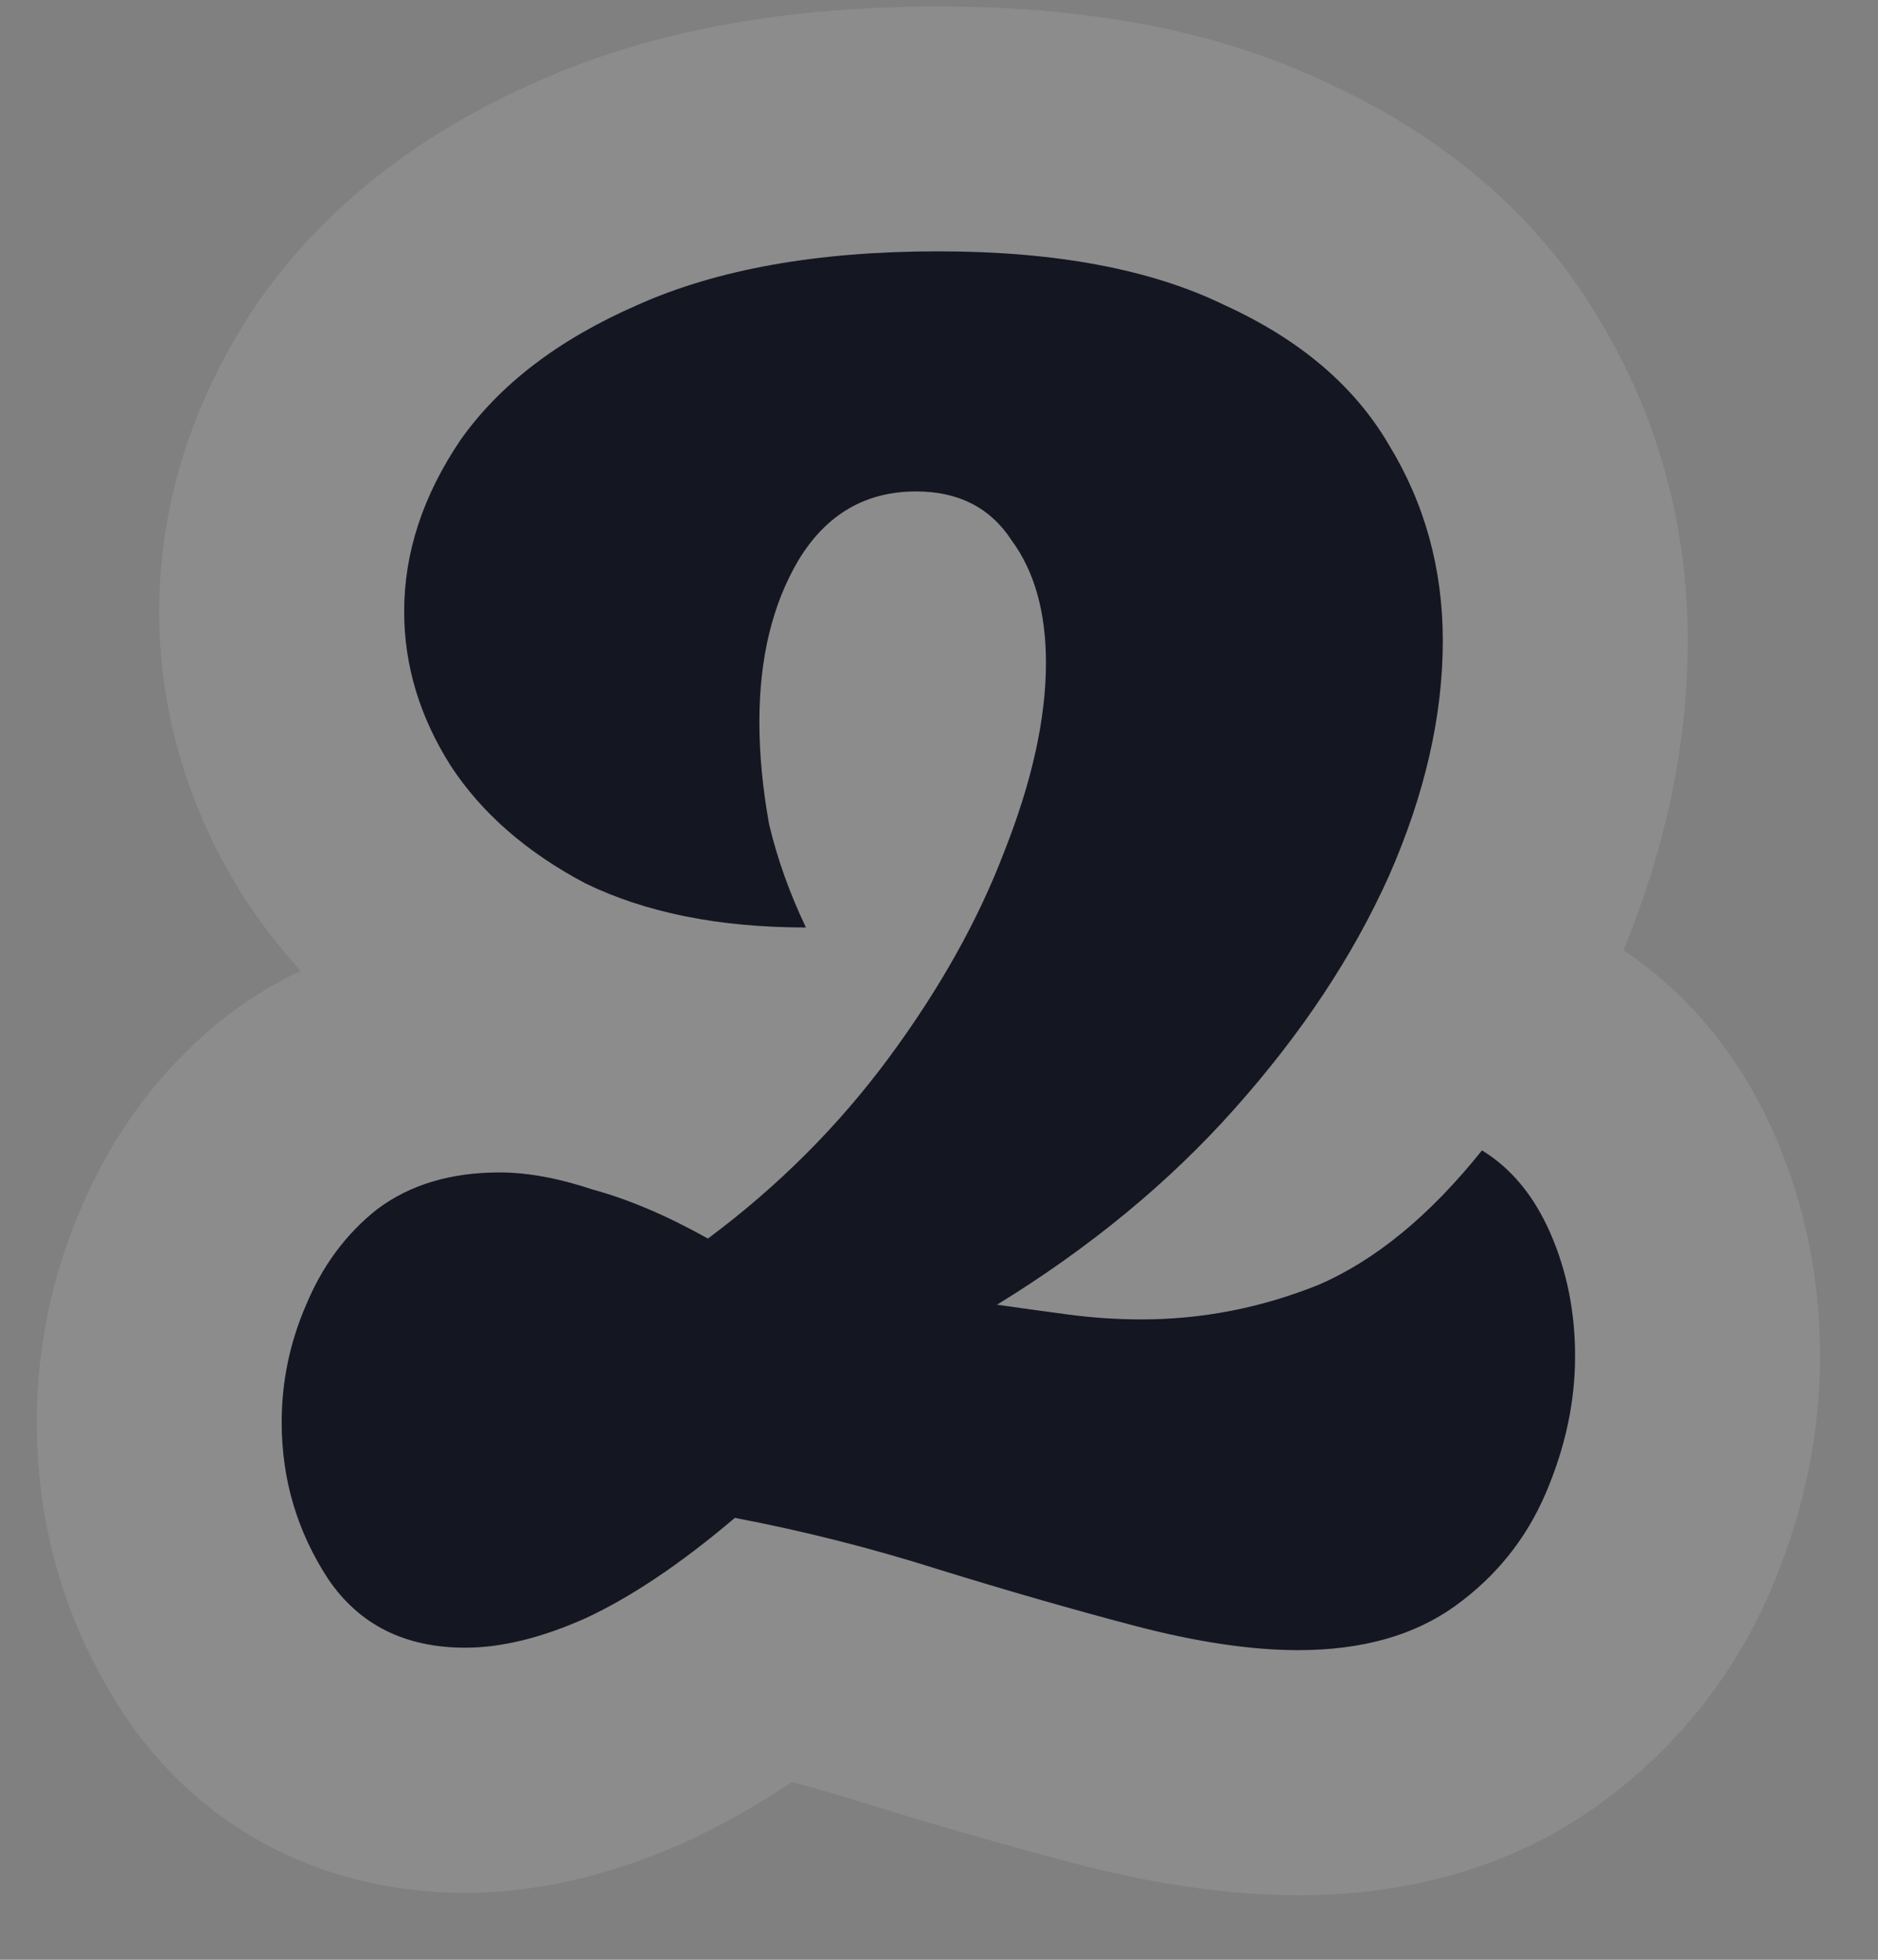 <svg width="23" height="24" viewBox="0 0 23 24" fill="none" xmlns="http://www.w3.org/2000/svg">
<rect x="0" y="0" width="23" height="24" fill="#808080" stroke="none"/>
<path fill-rule="evenodd" clip-rule="evenodd" d="M10.603 22.086L10.583 22.08C10.289 21.987 9.994 21.901 9.698 21.823C9.287 22.098 8.865 22.34 8.433 22.541C8.418 22.548 8.403 22.555 8.388 22.561C7.589 22.917 6.677 23.18 5.7 23.18C4.075 23.18 2.535 22.494 1.538 21.025C1.528 21.011 1.519 20.998 1.511 20.984C0.807 19.911 0.45 18.698 0.45 17.42C0.45 16.515 0.632 15.634 0.99 14.804C1.372 13.898 1.957 13.09 2.761 12.455C2.78 12.44 2.8 12.425 2.82 12.41C3.098 12.202 3.387 12.029 3.683 11.888C3.439 11.622 3.214 11.334 3.011 11.024C3.002 11.011 2.994 10.998 2.985 10.985C2.326 9.943 1.95 8.762 1.95 7.49C1.95 6.09 2.408 4.814 3.155 3.709C3.166 3.693 3.178 3.676 3.189 3.66C4.054 2.435 5.257 1.58 6.585 0.997C8.065 0.336 9.742 0.08 11.49 0.08C13.187 0.08 14.84 0.332 16.281 1.027C17.619 1.645 18.799 2.577 19.585 3.911C20.315 5.116 20.67 6.453 20.67 7.85C20.67 9.15 20.382 10.419 19.883 11.638C20.769 12.231 21.366 13.051 21.741 13.914L19.272 14.988L21.741 13.914C22.117 14.78 22.29 15.69 22.29 16.61C22.29 17.611 22.073 18.572 21.687 19.472C21.23 20.539 20.51 21.43 19.573 22.105C18.441 22.92 17.141 23.21 15.9 23.21C14.99 23.21 14.054 23.055 13.127 22.811C12.32 22.599 11.479 22.357 10.603 22.086ZM19.232 17.286C19.27 17.061 19.29 16.835 19.29 16.61C19.29 16.07 19.19 15.57 18.99 15.11C18.864 14.82 18.706 14.578 18.516 14.383C18.48 14.346 18.442 14.31 18.403 14.276C18.324 14.207 18.239 14.145 18.15 14.09C17.774 14.56 17.387 14.944 16.99 15.242C16.989 15.243 16.988 15.243 16.987 15.244C16.71 15.452 16.427 15.617 16.14 15.74C15.44 16.02 14.72 16.16 13.98 16.16C13.68 16.16 13.38 16.14 13.08 16.1C12.796 16.062 12.52 16.024 12.254 15.986C12.239 15.984 12.225 15.982 12.21 15.98C12.25 15.956 12.29 15.931 12.329 15.906C12.626 15.72 12.91 15.528 13.183 15.328C13.461 15.125 13.726 14.915 13.98 14.697C14.392 14.344 14.772 13.971 15.12 13.58C15.141 13.556 15.162 13.532 15.184 13.508C15.198 13.492 15.213 13.475 15.227 13.458C15.528 13.113 15.802 12.763 16.049 12.41C16.257 12.113 16.445 11.814 16.615 11.512C16.76 11.254 16.892 10.993 17.01 10.73C17.45 9.73 17.67 8.77 17.67 7.85C17.67 6.97 17.45 6.17 17.01 5.45C16.59 4.73 15.92 4.16 15 3.74C14.218 3.358 13.232 3.142 12.043 3.091C11.863 3.084 11.679 3.08 11.49 3.08C11.399 3.08 11.309 3.081 11.22 3.083C10.821 3.09 10.442 3.114 10.081 3.155C9.211 3.253 8.45 3.448 7.8 3.74C6.84 4.16 6.12 4.71 5.64 5.39C5.18 6.07 4.95 6.77 4.95 7.49C4.95 8.15 5.14 8.78 5.52 9.38C5.755 9.738 6.054 10.058 6.419 10.34C6.528 10.425 6.642 10.506 6.763 10.583C6.82 10.62 6.879 10.656 6.938 10.691C7.013 10.735 7.091 10.778 7.17 10.82C7.548 11.004 7.968 11.141 8.43 11.231C8.487 11.242 8.545 11.252 8.603 11.262C8.996 11.328 9.419 11.36 9.87 11.36C9.67 10.94 9.52 10.52 9.42 10.1C9.395 9.964 9.374 9.829 9.357 9.697C9.319 9.402 9.3 9.116 9.3 8.84C9.3 8.665 9.308 8.496 9.324 8.334C9.38 7.77 9.532 7.279 9.78 6.86C10.007 6.487 10.296 6.238 10.647 6.113C10.822 6.051 11.013 6.02 11.22 6.02C11.314 6.02 11.404 6.027 11.49 6.04C11.556 6.05 11.619 6.064 11.68 6.082C11.977 6.169 12.213 6.348 12.39 6.62C12.67 7 12.81 7.5 12.81 8.12C12.81 8.653 12.705 9.242 12.496 9.886C12.468 9.974 12.437 10.063 12.405 10.153C12.372 10.244 12.337 10.337 12.3 10.43C11.98 11.27 11.51 12.11 10.89 12.95C10.715 13.187 10.531 13.415 10.338 13.636C10.187 13.807 10.032 13.973 9.87 14.135C9.837 14.168 9.805 14.2 9.772 14.232C9.728 14.274 9.684 14.316 9.64 14.358C9.336 14.645 9.012 14.915 8.67 15.17C8.17 14.89 7.7 14.69 7.26 14.57C6.84 14.43 6.46 14.36 6.12 14.36C5.52 14.36 5.02 14.51 4.62 14.81C4.24 15.11 3.95 15.5 3.75 15.98C3.55 16.44 3.45 16.92 3.45 17.42C3.45 18.12 3.64 18.76 4.02 19.34C4.4 19.9 4.96 20.18 5.7 20.18C6.14 20.18 6.63 20.06 7.17 19.82C7.73 19.56 8.34 19.15 9 18.59C9.84 18.75 10.67 18.96 11.49 19.22C12.33 19.48 13.13 19.71 13.89 19.91C14.65 20.11 15.32 20.21 15.9 20.21C16.68 20.21 17.32 20.03 17.82 19.67C18.32 19.31 18.69 18.85 18.93 18.29C19.073 17.955 19.174 17.621 19.232 17.286ZM12.363 8.386C12.363 8.386 12.362 8.387 12.361 8.389C12.362 8.387 12.363 8.386 12.363 8.386Z" fill="white" fill-opacity="0.1"/>
<path d="M15.9 20.208C15.32 20.208 14.65 20.108 13.89 19.908C13.13 19.708 12.33 19.478 11.49 19.218C10.67 18.958 9.84 18.748 9 18.588C8.34 19.148 7.73 19.558 7.17 19.818C6.63 20.058 6.14 20.178 5.7 20.178C4.96 20.178 4.4 19.898 4.02 19.338C3.64 18.758 3.45 18.118 3.45 17.418C3.45 16.918 3.55 16.438 3.75 15.978C3.95 15.498 4.24 15.108 4.62 14.808C5.02 14.508 5.52 14.358 6.12 14.358C6.46 14.358 6.84 14.428 7.26 14.568C7.7 14.688 8.17 14.888 8.67 15.168C9.53 14.528 10.27 13.788 10.89 12.948C11.51 12.108 11.98 11.268 12.3 10.428C12.64 9.568 12.81 8.798 12.81 8.118C12.81 7.498 12.67 6.998 12.39 6.618C12.13 6.218 11.74 6.018 11.22 6.018C10.6 6.018 10.12 6.298 9.78 6.858C9.46 7.398 9.3 8.058 9.3 8.838C9.3 9.238 9.34 9.658 9.42 10.098C9.52 10.518 9.67 10.938 9.87 11.358C8.81 11.358 7.91 11.178 7.17 10.818C6.45 10.438 5.9 9.958 5.52 9.378C5.14 8.778 4.95 8.148 4.95 7.488C4.95 6.768 5.18 6.068 5.64 5.388C6.12 4.708 6.84 4.158 7.8 3.738C8.78 3.298 10.01 3.078 11.49 3.078C12.93 3.078 14.1 3.298 15 3.738C15.92 4.158 16.59 4.728 17.01 5.448C17.45 6.168 17.67 6.968 17.67 7.848C17.67 8.768 17.45 9.728 17.01 10.728C16.57 11.708 15.94 12.658 15.12 13.578C14.32 14.478 13.35 15.278 12.21 15.978C12.49 16.018 12.78 16.058 13.08 16.098C13.38 16.138 13.68 16.158 13.98 16.158C14.72 16.158 15.44 16.018 16.14 15.738C16.84 15.438 17.51 14.888 18.15 14.088C18.51 14.308 18.79 14.648 18.99 15.108C19.19 15.568 19.29 16.068 19.29 16.608C19.29 17.168 19.17 17.728 18.93 18.288C18.69 18.848 18.32 19.308 17.82 19.668C17.32 20.028 16.68 20.208 15.9 20.208Z" fill="#141722"/>
</svg>
